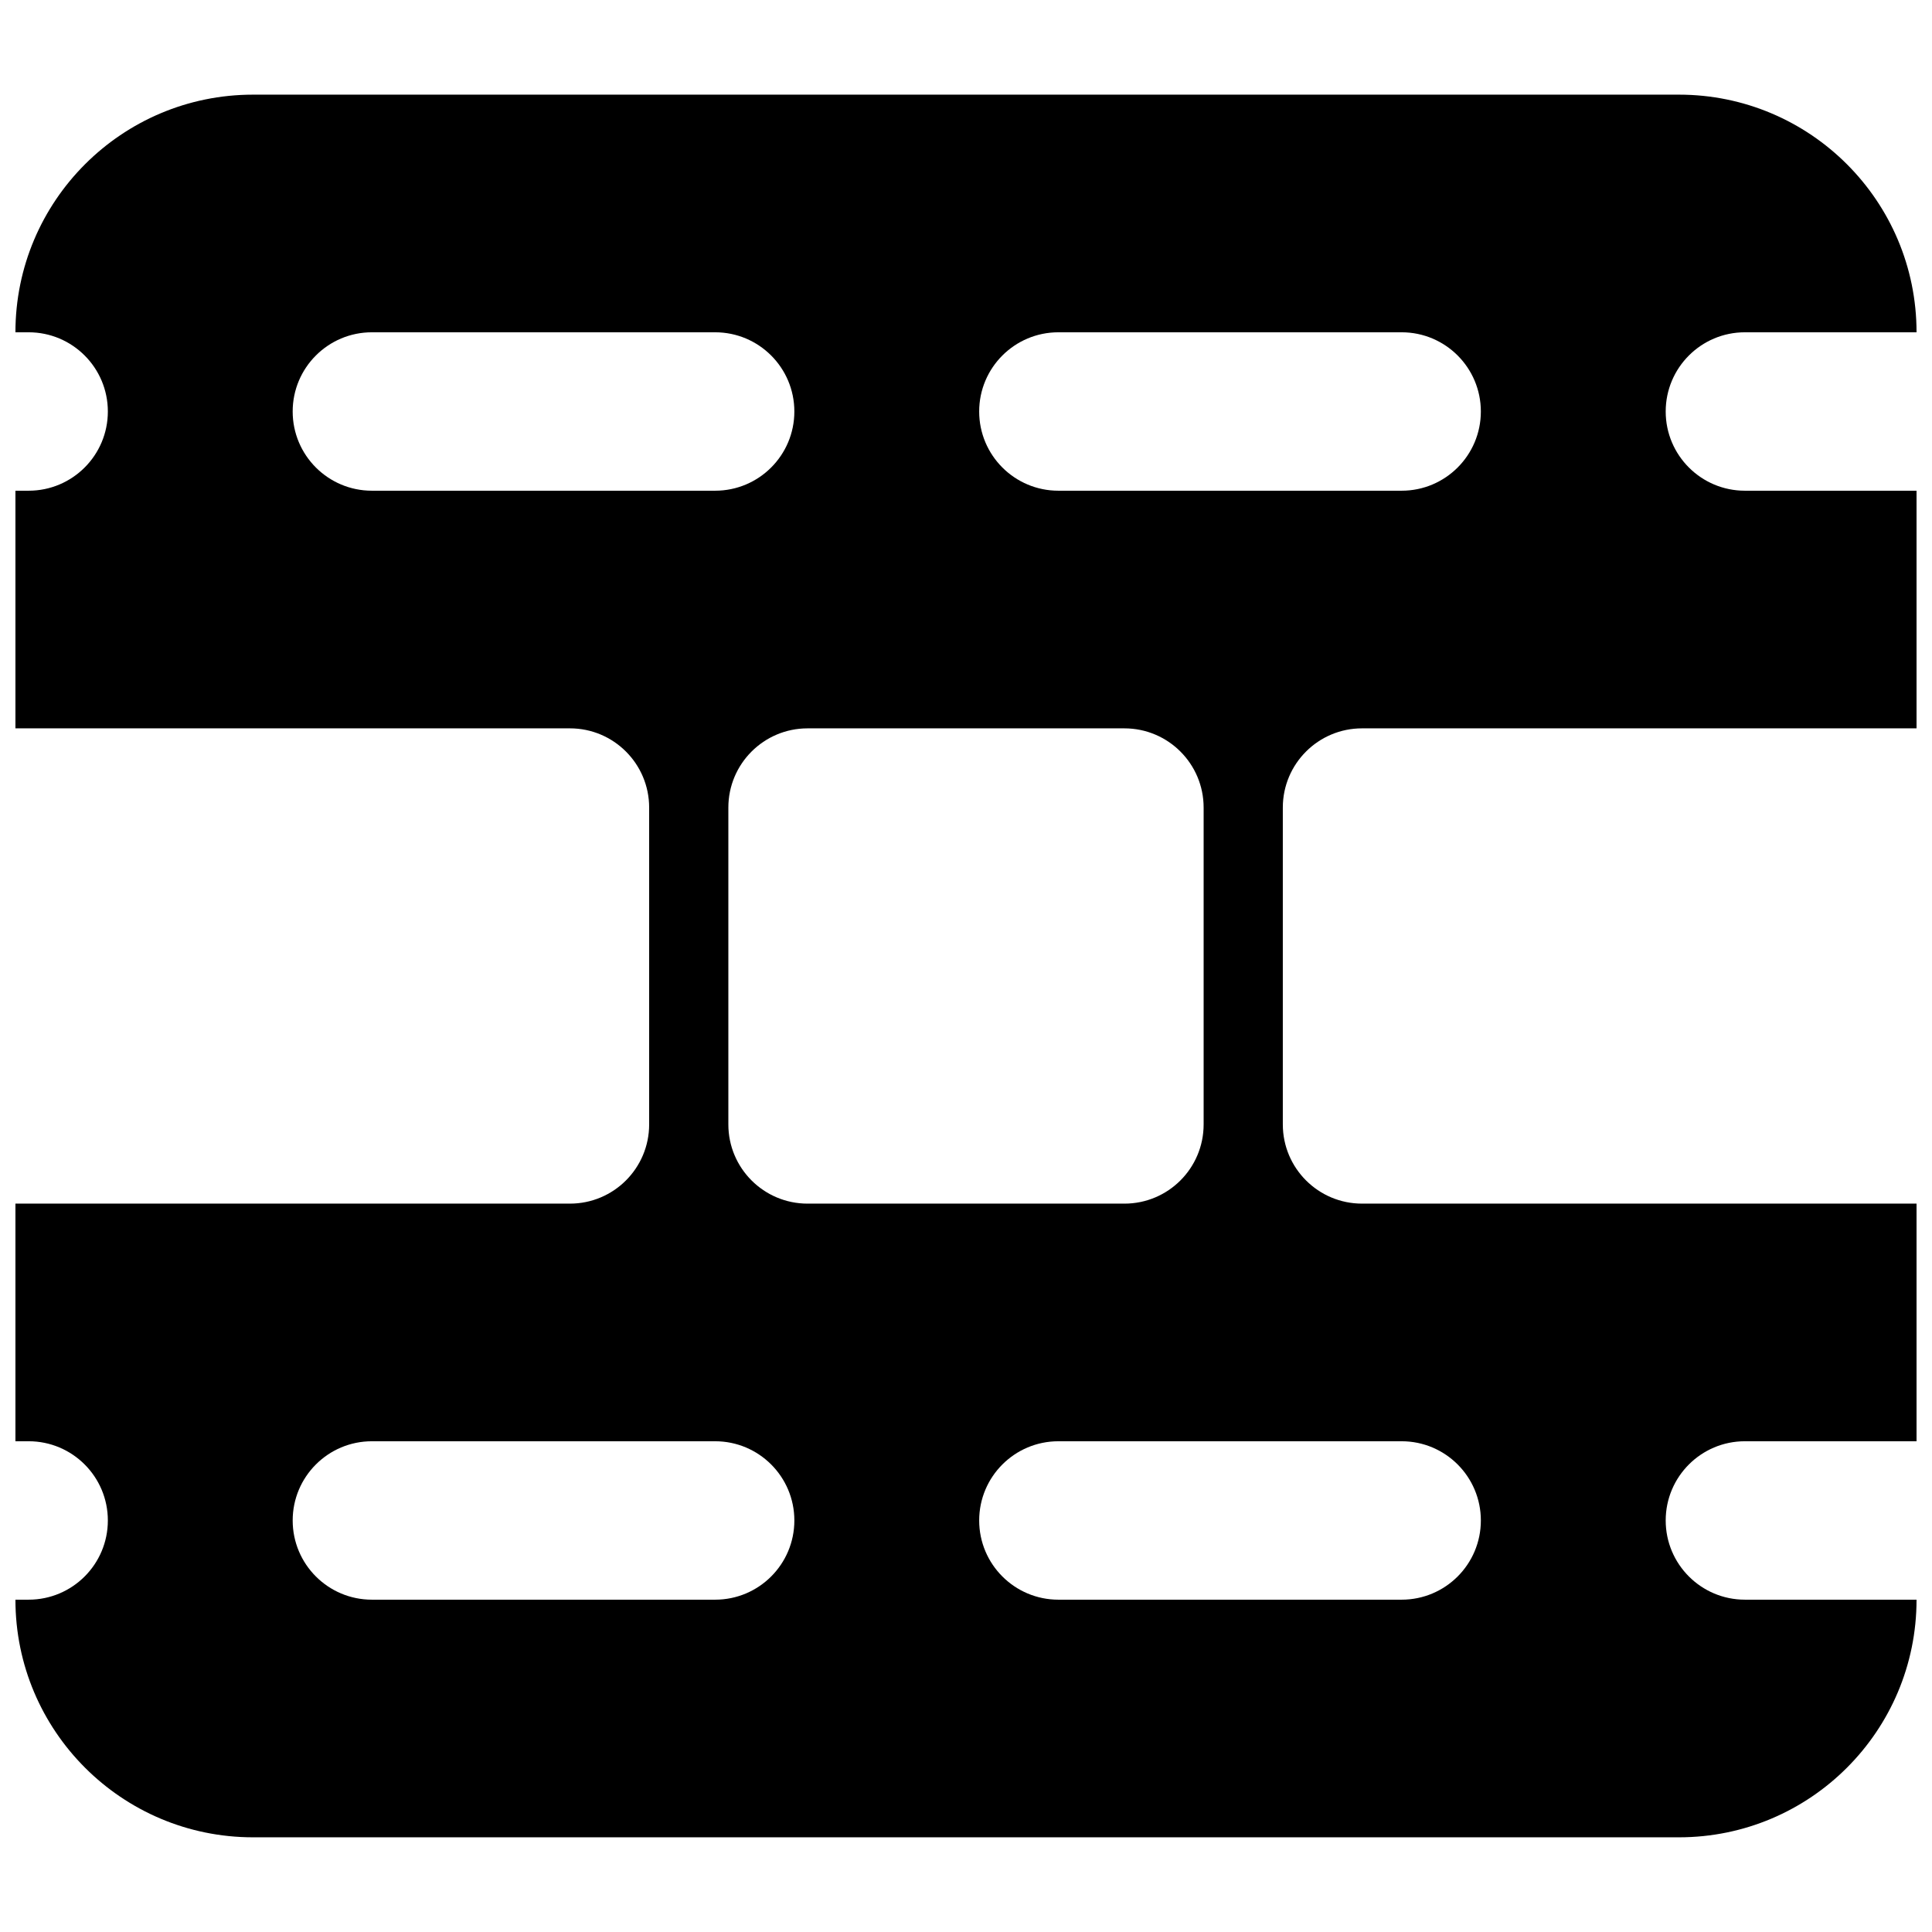 <?xml version="1.0" encoding="UTF-8"?>
<!-- Uploaded to: ICON Repo, www.iconrepo.com, Generator: ICON Repo Mixer Tools -->
<svg width="800px" height="800px" version="1.1" viewBox="144 144 512 512" xmlns="http://www.w3.org/2000/svg">
 <defs>
  <clipPath id="a">
   <path d="m148.09 169h503.81v462h-503.81z"/>
  </clipPath>
 </defs>
 <g clip-path="url(#a)">
  <path d="m148.09 232.06c0-34.781 28.195-62.977 62.977-62.977h377.86c34.781 0 62.977 28.195 62.977 62.977h-45.484c-11.594 0-20.992 9.398-20.992 20.992s9.398 20.992 20.992 20.992h45.484v62.977h-146.95c-11.594 0-20.992 9.398-20.992 20.992v83.969c0 11.594 9.398 20.992 20.992 20.992h146.95v62.973h-45.484c-11.594 0-20.992 9.398-20.992 20.992s9.398 20.992 20.992 20.992h45.484c0 34.781-28.195 62.977-62.977 62.977h-377.86c-34.781 0-62.977-28.195-62.977-62.977h3.5c11.594 0 20.992-9.398 20.992-20.992s-9.398-20.992-20.992-20.992h-3.5v-62.973h146.95c11.594 0 20.992-9.398 20.992-20.992v-83.969c0-11.594-9.398-20.992-20.992-20.992h-146.95v-62.977h3.5c11.594 0 20.992-9.398 20.992-20.992s-9.398-20.992-20.992-20.992zm94.465 0c-11.594 0-20.992 9.398-20.992 20.992s9.398 20.992 20.992 20.992h90.965c11.594 0 20.992-9.398 20.992-20.992s-9.398-20.992-20.992-20.992zm181.93 0c-11.594 0-20.992 9.398-20.992 20.992s9.398 20.992 20.992 20.992h90.965c11.594 0 20.992-9.398 20.992-20.992s-9.398-20.992-20.992-20.992zm-202.92 314.88c0-11.594 9.398-20.992 20.992-20.992h90.965c11.594 0 20.992 9.398 20.992 20.992s-9.398 20.992-20.992 20.992h-90.965c-11.594 0-20.992-9.398-20.992-20.992zm181.93 0c0-11.594 9.398-20.992 20.992-20.992h90.965c11.594 0 20.992 9.398 20.992 20.992s-9.398 20.992-20.992 20.992h-90.965c-11.594 0-20.992-9.398-20.992-20.992zm-45.48-83.965c-11.594 0-20.992-9.398-20.992-20.992v-83.969c0-11.594 9.398-20.992 20.992-20.992h83.969c11.594 0 20.992 9.398 20.992 20.992v83.969c0 11.594-9.398 20.992-20.992 20.992z" fill-rule="evenodd"/>
 </g>
</svg>